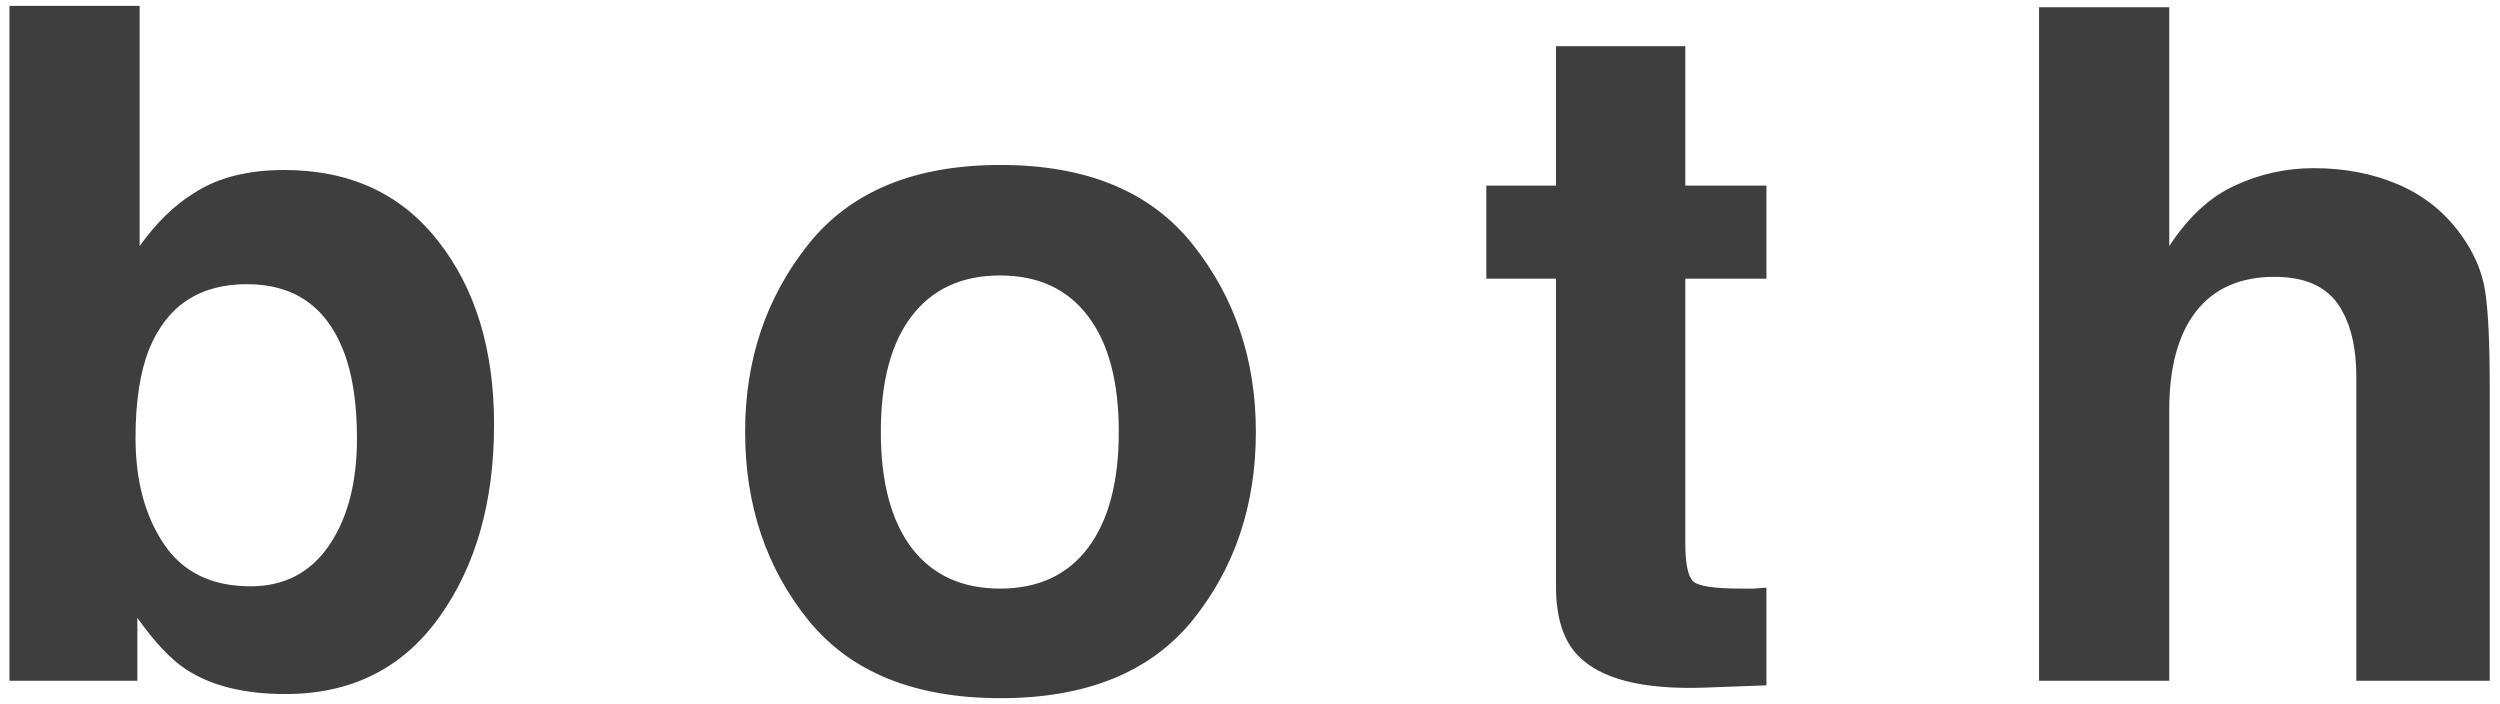 <svg width="213" height="60" viewBox="0 0 213 60" fill="none" xmlns="http://www.w3.org/2000/svg">
<path d="M24.32 59.133C20.805 59.133 17.979 58.43 15.844 57.023C14.568 56.19 13.188 54.732 11.703 52.648V58H0.805V0.5H11.898V20.969C13.305 18.99 14.854 17.479 16.547 16.438C18.552 15.135 21.104 14.484 24.203 14.484C29.802 14.484 34.177 16.503 37.328 20.539C40.505 24.576 42.094 29.784 42.094 36.164C42.094 42.779 40.531 48.26 37.406 52.609C34.281 56.958 29.919 59.133 24.32 59.133ZM30.414 37.336C30.414 34.315 30.023 31.815 29.242 29.836C27.758 26.086 25.023 24.211 21.039 24.211C17.003 24.211 14.229 26.047 12.719 29.719C11.938 31.672 11.547 34.198 11.547 37.297C11.547 40.943 12.354 43.964 13.969 46.359C15.583 48.755 18.044 49.953 21.352 49.953C24.216 49.953 26.443 48.794 28.031 46.477C29.62 44.159 30.414 41.112 30.414 37.336ZM101.609 20.812C105.203 25.318 107 30.643 107 36.789C107 43.039 105.203 48.391 101.609 52.844C98.016 57.271 92.56 59.484 85.242 59.484C77.924 59.484 72.469 57.271 68.875 52.844C65.281 48.391 63.484 43.039 63.484 36.789C63.484 30.643 65.281 25.318 68.875 20.812C72.469 16.307 77.924 14.055 85.242 14.055C92.56 14.055 98.016 16.307 101.609 20.812ZM85.203 23.469C81.948 23.469 79.435 24.628 77.664 26.945C75.919 29.237 75.047 32.518 75.047 36.789C75.047 41.06 75.919 44.354 77.664 46.672C79.435 48.99 81.948 50.148 85.203 50.148C88.458 50.148 90.958 48.99 92.703 46.672C94.448 44.354 95.32 41.06 95.32 36.789C95.32 32.518 94.448 29.237 92.703 26.945C90.958 24.628 88.458 23.469 85.203 23.469ZM150.5 50.07V58.391L145.227 58.586C139.966 58.768 136.372 57.857 134.445 55.852C133.195 54.575 132.57 52.609 132.57 49.953V23.742H126.633V15.812H132.57V3.938H143.586V15.812H150.5V23.742H143.586V46.242C143.586 47.987 143.807 49.081 144.25 49.523C144.693 49.94 146.047 50.148 148.312 50.148C148.651 50.148 149.003 50.148 149.367 50.148C149.758 50.122 150.135 50.096 150.5 50.07ZM212.125 33V58H200.758V32.102C200.758 29.81 200.367 27.961 199.586 26.555C198.57 24.576 196.643 23.586 193.805 23.586C190.862 23.586 188.622 24.576 187.086 26.555C185.576 28.508 184.82 31.307 184.82 34.953V58H173.727V0.617H184.82V20.969C186.435 18.495 188.297 16.776 190.406 15.812C192.542 14.823 194.781 14.328 197.125 14.328C199.755 14.328 202.138 14.784 204.273 15.695C206.435 16.607 208.206 18 209.586 19.875C210.758 21.463 211.474 23.104 211.734 24.797C211.995 26.463 212.125 29.198 212.125 33Z" fill="#3E3E3E"/>
</svg>
